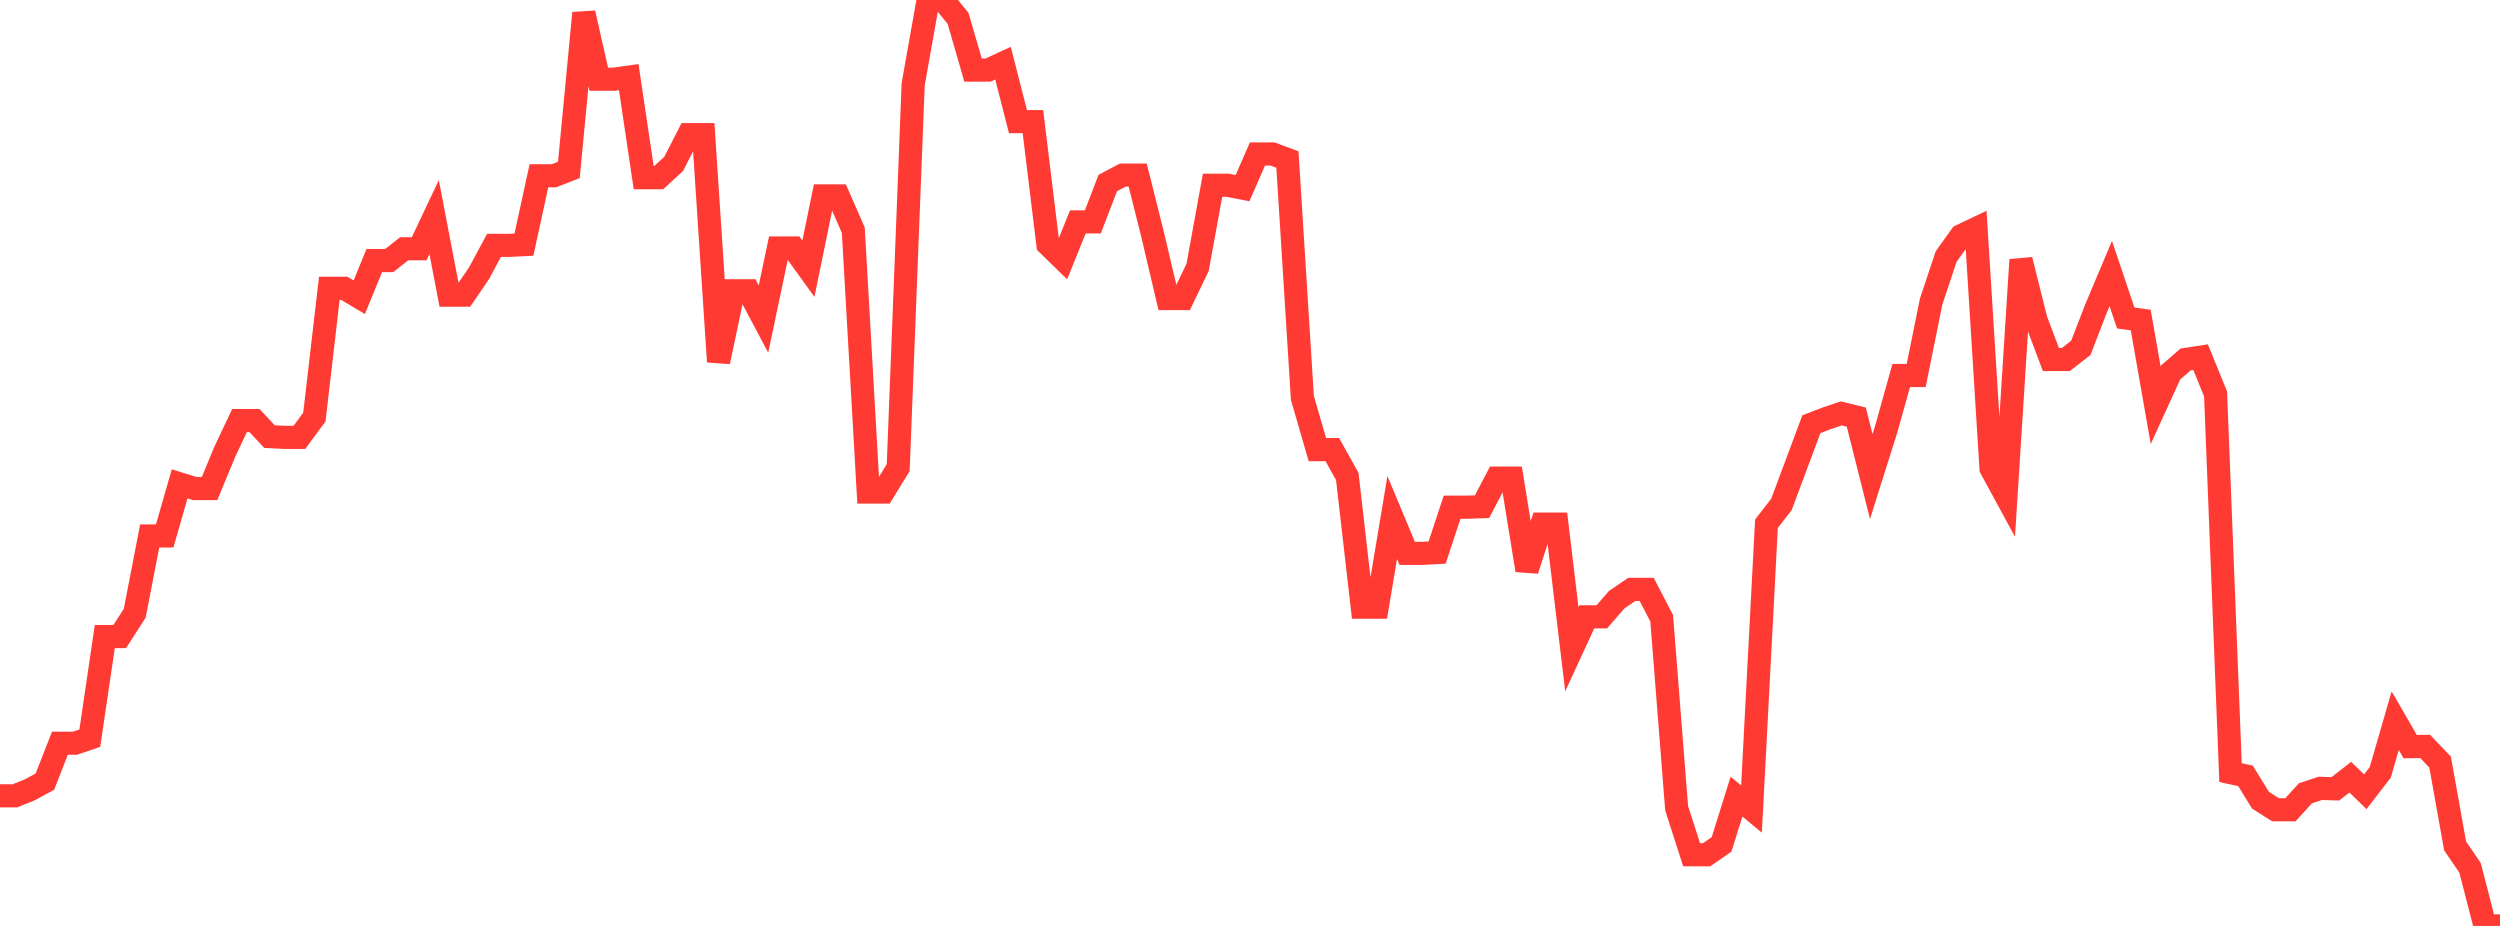 <?xml version="1.0" standalone="no"?>
<!DOCTYPE svg PUBLIC "-//W3C//DTD SVG 1.1//EN" "http://www.w3.org/Graphics/SVG/1.1/DTD/svg11.dtd">

<svg width="135" height="50" viewBox="0 0 135 50" preserveAspectRatio="none" 
  xmlns="http://www.w3.org/2000/svg"
  xmlns:xlink="http://www.w3.org/1999/xlink">


<polyline points="0.0, 42.974 0.808, 42.974 1.617, 42.647 2.425, 42.208 3.234, 40.136 4.042, 40.136 4.85, 39.862 5.659, 34.374 6.467, 34.374 7.275, 33.114 8.084, 28.942 8.892, 28.942 9.701, 26.129 10.509, 26.381 11.317, 26.381 12.126, 24.425 12.934, 22.71 13.743, 22.71 14.551, 23.575 15.359, 23.618 16.168, 23.618 16.976, 22.52 17.784, 15.569 18.593, 15.569 19.401, 16.05 20.21, 14.07 21.018, 14.07 21.826, 13.433 22.635, 13.433 23.443, 11.723 24.251, 15.937 25.06, 15.937 25.868, 14.755 26.677, 13.25 27.485, 13.25 28.293, 13.21 29.102, 9.492 29.91, 9.492 30.719, 9.176 31.527, 0.704 32.335, 4.28 33.144, 4.28 33.952, 4.164 34.76, 9.594 35.569, 9.594 36.377, 8.852 37.186, 7.271 37.994, 7.271 38.802, 19.535 39.611, 15.703 40.419, 15.703 41.228, 17.229 42.036, 13.389 42.844, 13.389 43.653, 14.512 44.461, 10.579 45.269, 10.579 46.078, 12.431 46.886, 26.569 47.695, 26.569 48.503, 25.253 49.311, 4.551 50.12, 0.0 50.928, 1.0219346989804929e-13 51.737, 0.996 52.545, 3.784 53.353, 3.784 54.162, 3.41 54.97, 6.567 55.778, 6.567 56.587, 13.199 57.395, 13.986 58.204, 11.983 59.012, 11.983 59.82, 9.884 60.629, 9.456 61.437, 9.456 62.246, 12.685 63.054, 16.122 63.862, 16.122 64.671, 14.435 65.479, 10.004 66.287, 10.004 67.096, 10.159 67.904, 8.314 68.713, 8.314 69.521, 8.615 70.329, 21.488 71.138, 24.278 71.946, 24.278 72.754, 25.732 73.563, 32.788 74.371, 32.788 75.18, 27.947 75.988, 29.881 76.796, 29.881 77.605, 29.838 78.413, 27.389 79.222, 27.389 80.03, 27.361 80.838, 25.817 81.647, 25.817 82.455, 30.791 83.263, 28.3 84.072, 28.3 84.88, 35.063 85.689, 33.309 86.497, 33.309 87.305, 32.38 88.114, 31.828 88.922, 31.828 89.731, 33.388 90.539, 43.645 91.347, 46.157 92.156, 46.157 92.964, 45.597 93.772, 43.018 94.581, 43.689 95.389, 28.282 96.198, 27.238 97.006, 25.073 97.814, 22.909 98.623, 22.595 99.431, 22.325 100.24, 22.523 101.048, 25.735 101.856, 23.175 102.665, 20.278 103.473, 20.278 104.281, 16.289 105.09, 13.858 105.898, 12.728 106.707, 12.343 107.515, 25.295 108.323, 26.783 109.132, 14.029 109.94, 17.267 110.749, 19.414 111.557, 19.414 112.365, 18.783 113.174, 16.689 113.982, 14.772 114.79, 17.171 115.599, 17.283 116.407, 21.886 117.216, 20.112 118.024, 19.41 118.832, 19.286 119.641, 21.273 120.449, 41.721 121.257, 41.897 122.066, 43.211 122.874, 43.727 123.683, 43.727 124.491, 42.839 125.299, 42.571 126.108, 42.597 126.916, 41.967 127.725, 42.757 128.533, 41.707 129.341, 38.917 130.15, 40.317 130.958, 40.307 131.766, 41.154 132.575, 45.677 133.383, 46.863 134.192, 50 135.0, 50.0" fill="none" stroke="#ff3a33" stroke-width="1.25"/>

</svg>